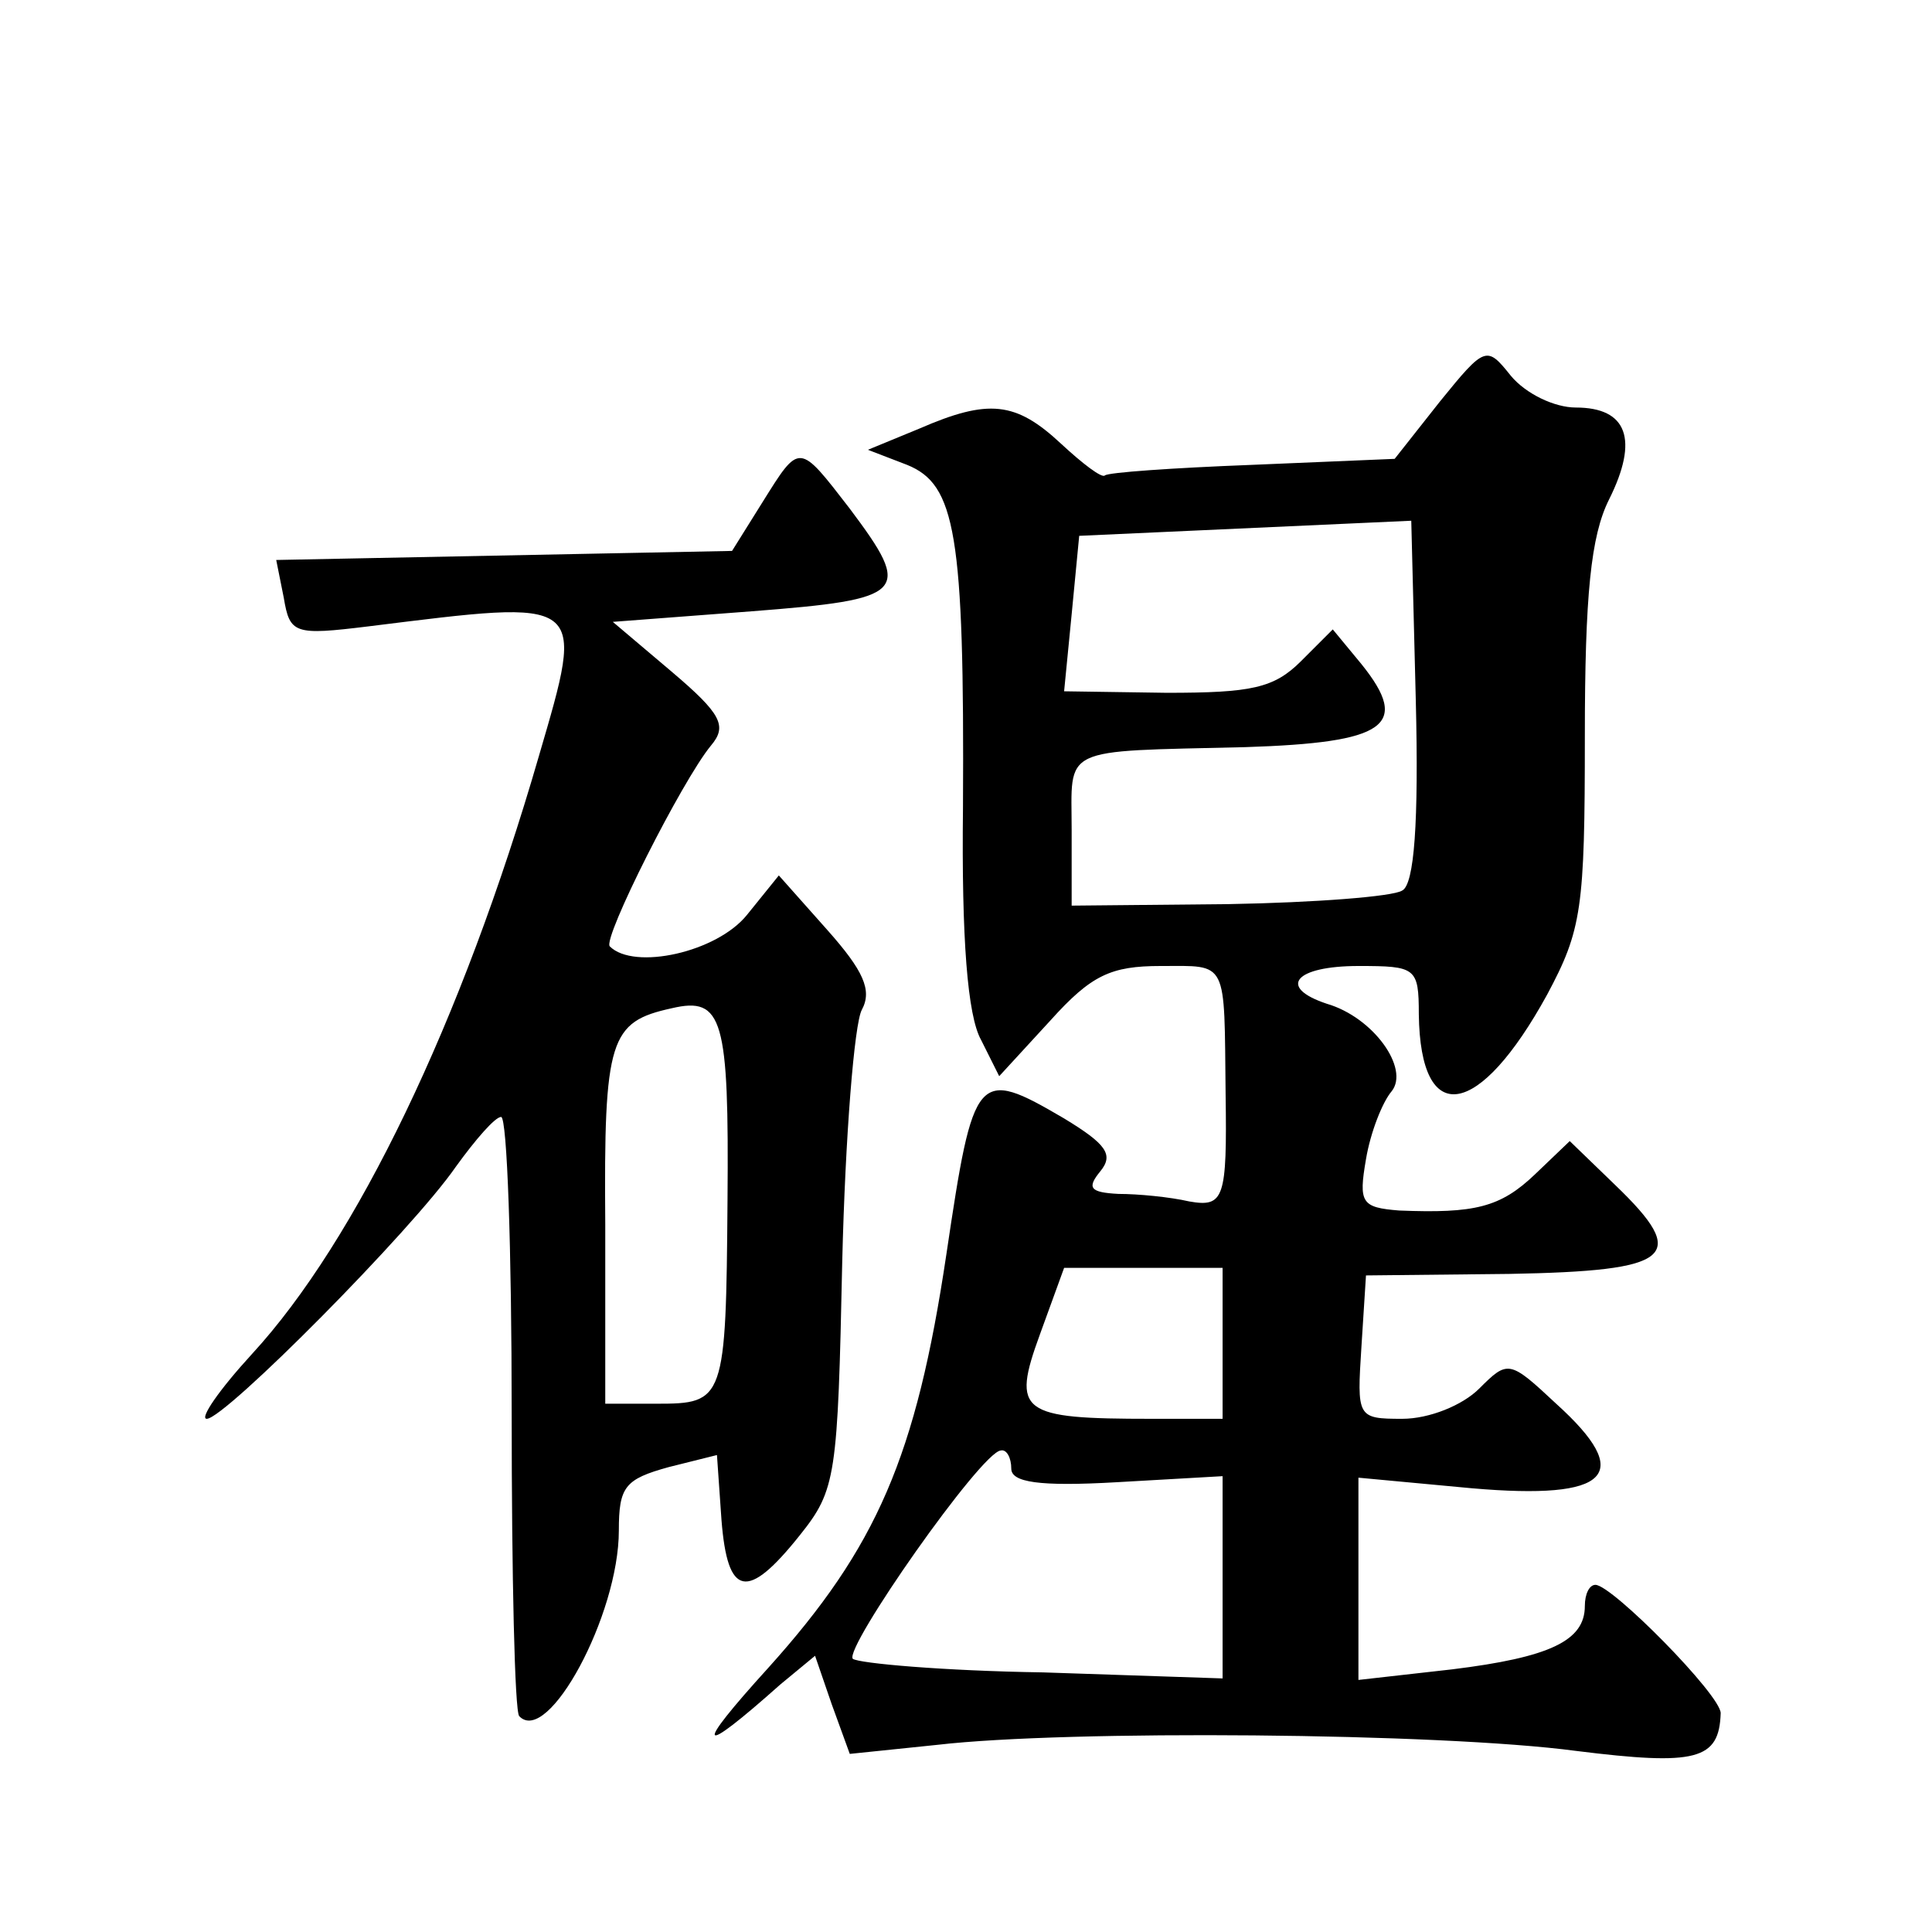 <?xml version="1.0" standalone="no"?>
<!DOCTYPE svg PUBLIC "-//W3C//DTD SVG 20010904//EN"
 "http://www.w3.org/TR/2001/REC-SVG-20010904/DTD/svg10.dtd">
<svg version="1.0" xmlns="http://www.w3.org/2000/svg"
 width="128pt" height="128pt" viewBox="0 0 128 128"
 preserveAspectRatio="xMidYMid meet">
<g transform="translate(0,128) scale(0.1,-0.1)"
fill="#0" stroke="none">
<path d="M954 1014 l-30 -38 -95 -4 c-52 -2 -95 -5 -97 -7 -2 -2 -15 8 -29 21 -30
28 -48 30 -94 10 l-34 -14 26 -10 c32 -13 38 -45 37 -227 -1 -87 3 -138 12 -154
l12 -24 34 37 c27 30 40 36 73 36 45 0 42 5 43 -85 1 -69 -1 -75 -24 -71 -13 3
-34 5 -47 5 -19 1 -21 4 -12 15 9 11 4 18 -24 35 -58 34 -60 31 -78 -90 -20 -134
-46 -194 -118 -274 -50 -55 -47 -60 8 -11 l23 19 11 -32 12 -33 58 6 c86 10 333
8 423 -4 80 -10 95 -6 96 25 0 12 -72 85 -83 85 -4 0 -7 -6 -7 -14 0 -23 -23 -34
-88 -42 l-62 -7 0 67 0 67 75 -7 c92 -8 108 9 56 56 -31 29 -32 29 -51 10 -11 -11
-33 -20 -51 -20 -30 0 -30 1 -27 48 l3 47 95 1 c108 2 120 11 70 59 l-30 29 -23
-22 c-23 -22 -40 -26 -90 -24 -25 2 -27 5 -22 34 3 18 11 38 17 45 12 15 -12 49
-43 58 -33 11 -21 25 21 25 38 0 40 -1 40 -32 1 -76 40 -69 85 13 23 43 25 57 25
171 0 94 4 133 16 157 20 40 12 61 -22 61 -14 0 -33 9 -43 21 -16 20 -17 20 -47
-17z m-25 -324 c-6 -4 -58 -8 -115 -9 l-104 -1 0 50 c0 56 -9 52 115 55 93 3 110
14 77 55 l-19 23 -21 -21 c-18 -18 -33 -21 -89 -21 l-68 1 5 51 5 52 110 5 110
5 3 -119 c2 -81 -1 -122 -9 -126z m-119 -300 l0 -50 -47 0 c-87 0 -93 4 -74 56
l16 44 52 0 53 0 0 -50z m-140 -83 c0 -9 18 -12 70 -9 l70 4 0 -67 0 -67 -119 4
c-66 1 -122 6 -126 9 -6 7 85 137 98 138 4 1 7 -5 7 -12z M505 947 l-20 -32 -151
-3 -151 -3 5 -25 c4 -24 7 -25 56 -19 145 18 144 20 113 -86 -51 -176 -121 -321
-190 -396 -22 -24 -35 -43 -30 -43 12 0 136 125 165 167 13 18 26 33 30 33 4 0
7 -88 7 -196 0 -108 2 -198 5 -201 19 -20 66 67 66 123 0 29 4 34 33 42 l32 8 3
-43 c4 -51 17 -54 52 -10 24 30 25 39 28 181 2 83 8 158 13 167 7 13 1 26 -23 53
l-32 36 -21 -26 c-20 -25 -75 -37 -91 -21 -5 5 48 110 67 133 11 13 7 21 -26 49
l-39 33 92 7 c103 8 107 12 65 68 -34 44 -33 44 -58 4z m-23 -462 c-1 -133 -2 -135
-47 -135 l-34 0 0 119 c-1 123 3 134 44 143 34 8 38 -7 37 -127z"/>
</g>
</svg>
